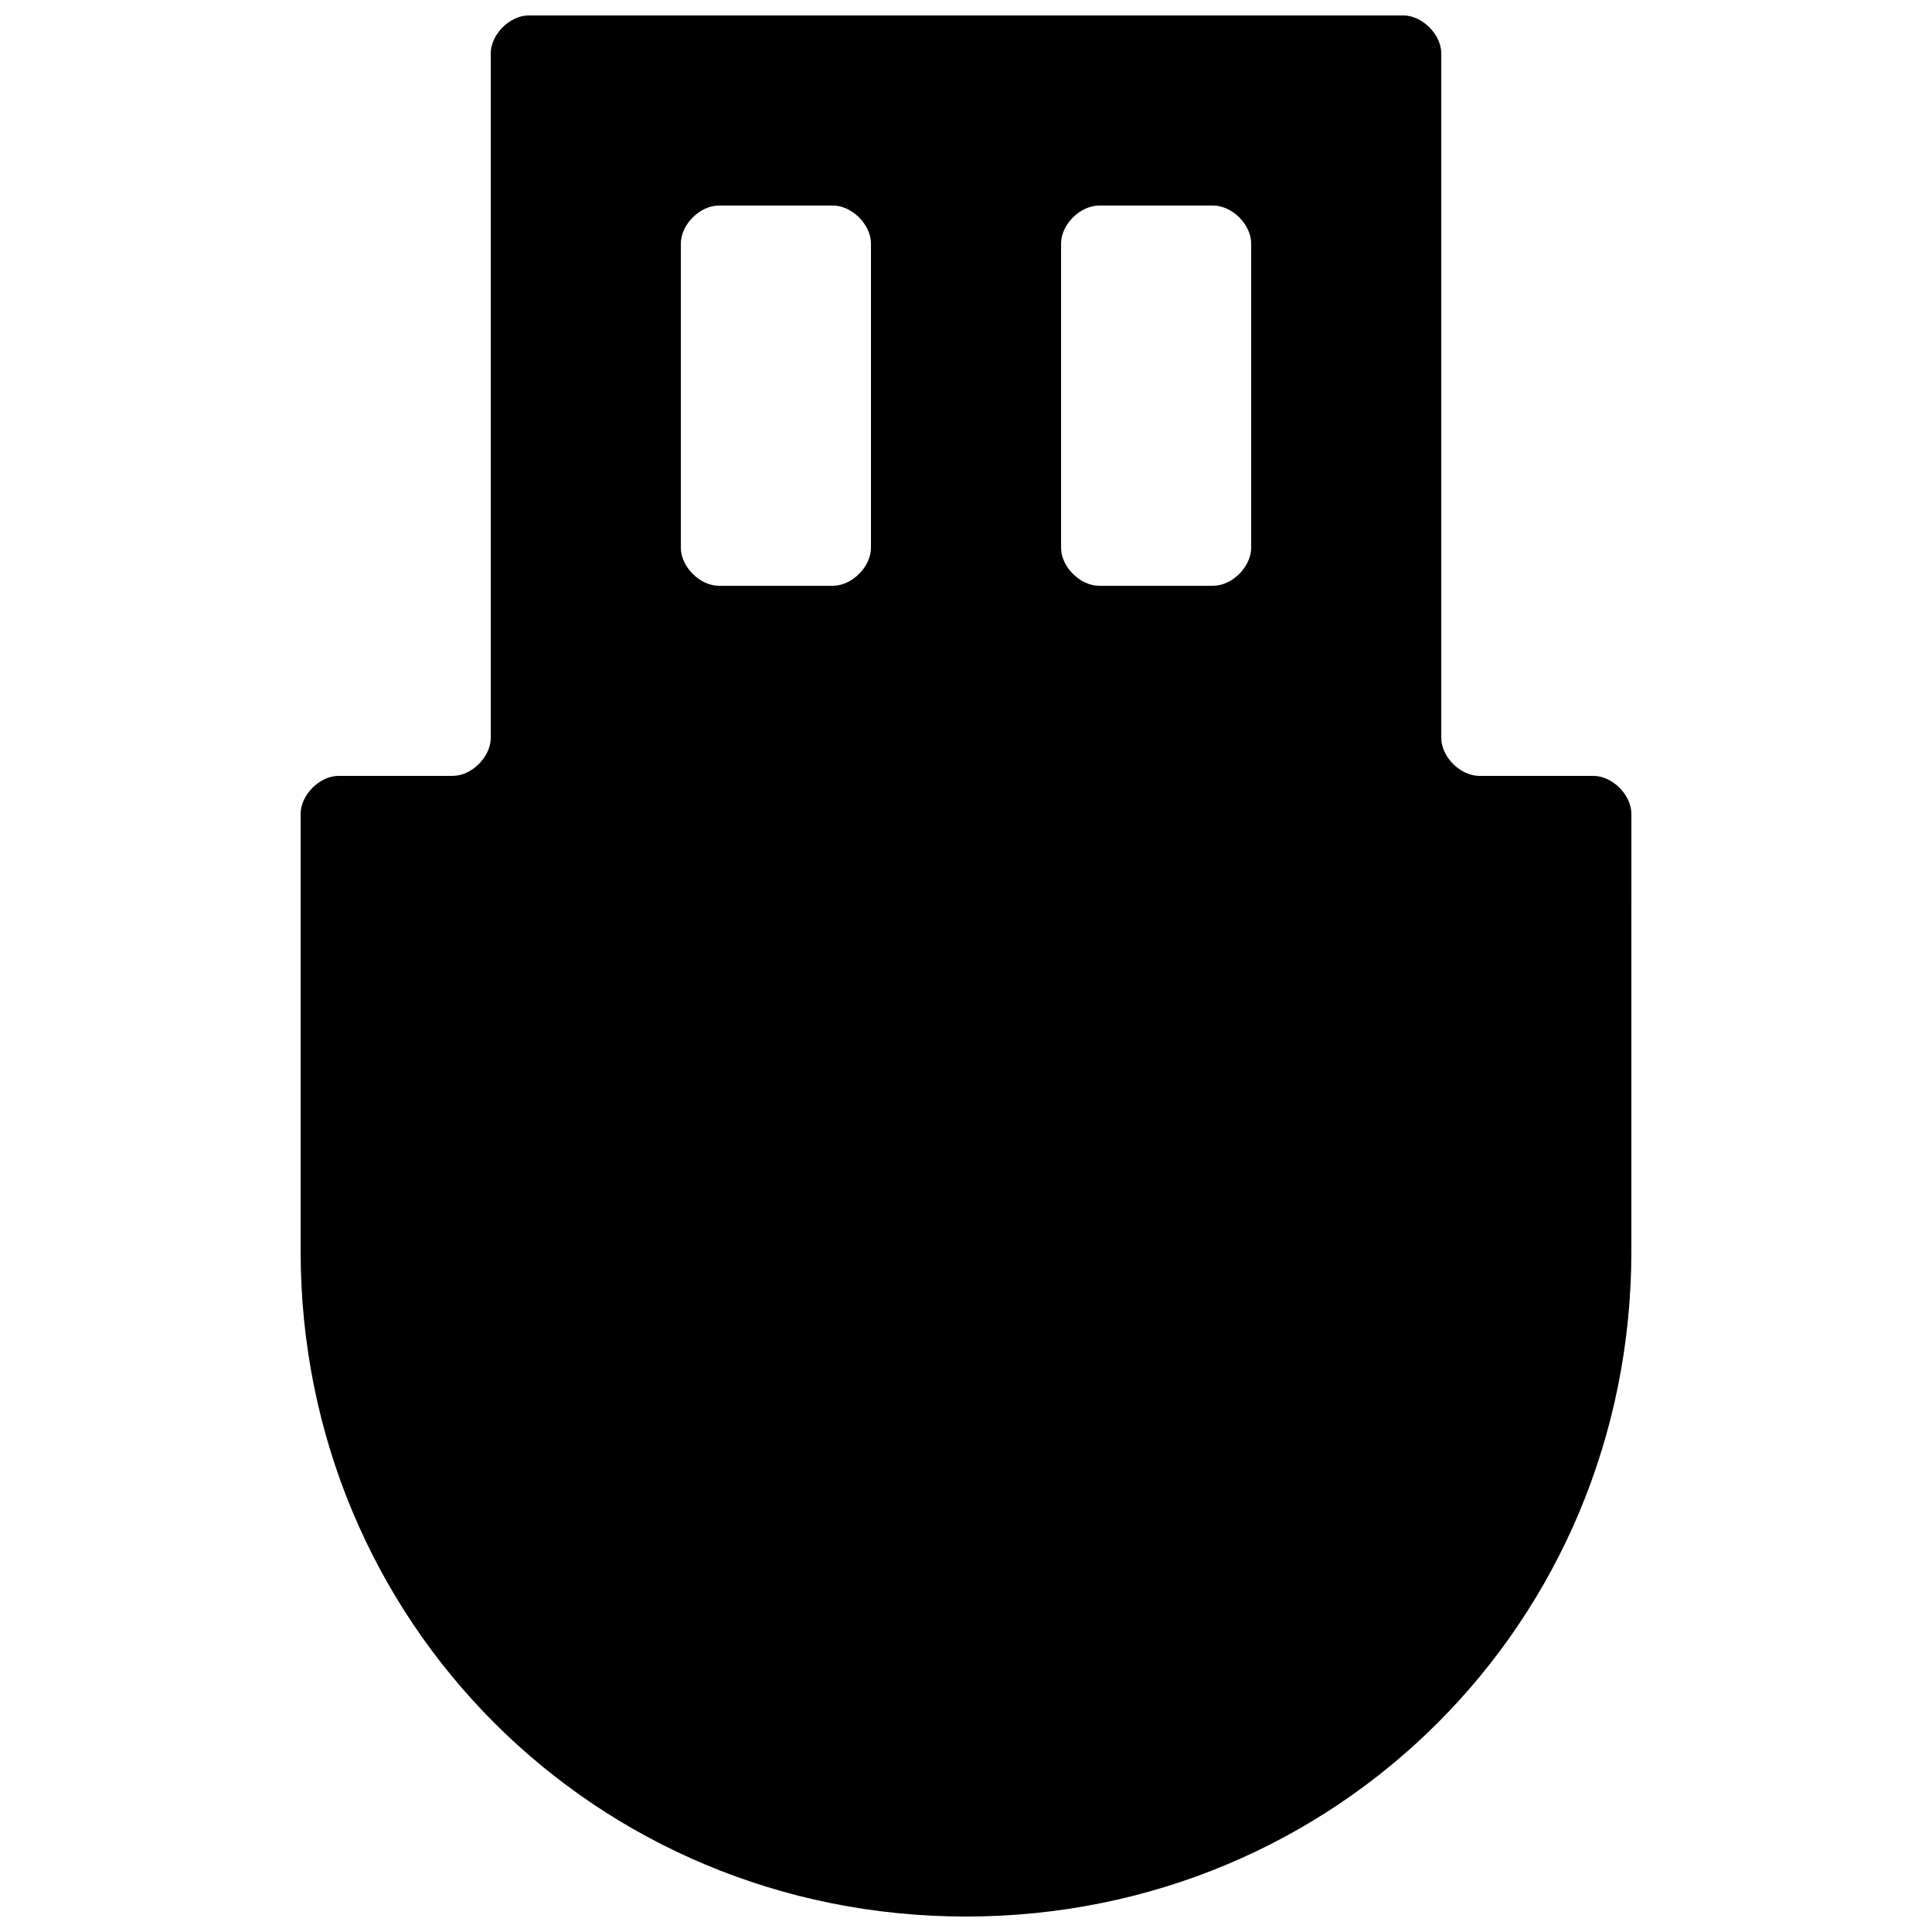 <?xml version="1.0" encoding="UTF-8"?>
<!-- Uploaded to: ICON Repo, www.svgrepo.com, Generator: ICON Repo Mixer Tools -->
<svg width="800px" height="800px" version="1.1" viewBox="144 144 512 512" xmlns="http://www.w3.org/2000/svg">
 <defs>
  <clipPath id="a">
   <path d="m223 148.09h354v503.81h-354z"/>
  </clipPath>
 </defs>
 <g clip-path="url(#a)">
  <path d="m525.95 339.54v-181.37c0-5.039-5.035-10.078-10.074-10.078h-231.75c-5.035 0-10.074 5.039-10.074 10.078v181.37c0 5.035-5.039 10.074-10.078 10.074h-30.227c-5.039 0-10.078 5.039-10.078 10.078v115.88c0 98.242 78.09 176.33 176.33 176.33 98.242 0 176.33-78.09 176.33-176.33l0.004-115.88c0-5.039-5.039-10.078-10.078-10.078h-30.23c-5.035 0-10.074-5.039-10.074-10.074zm-100.76-130.99c0-5.039 5.039-10.074 10.078-10.074h30.23c5.035 0 10.074 5.035 10.074 10.074v80.609c0 5.039-5.039 10.078-10.078 10.078h-30.23c-5.035 0-10.074-5.039-10.074-10.078zm-100.76 0c0-5.039 5.039-10.074 10.078-10.074h30.23c5.035 0 10.074 5.035 10.074 10.074v80.609c0 5.039-5.039 10.078-10.078 10.078h-30.227c-5.039 0-10.078-5.039-10.078-10.078z"/>
 </g>
</svg>